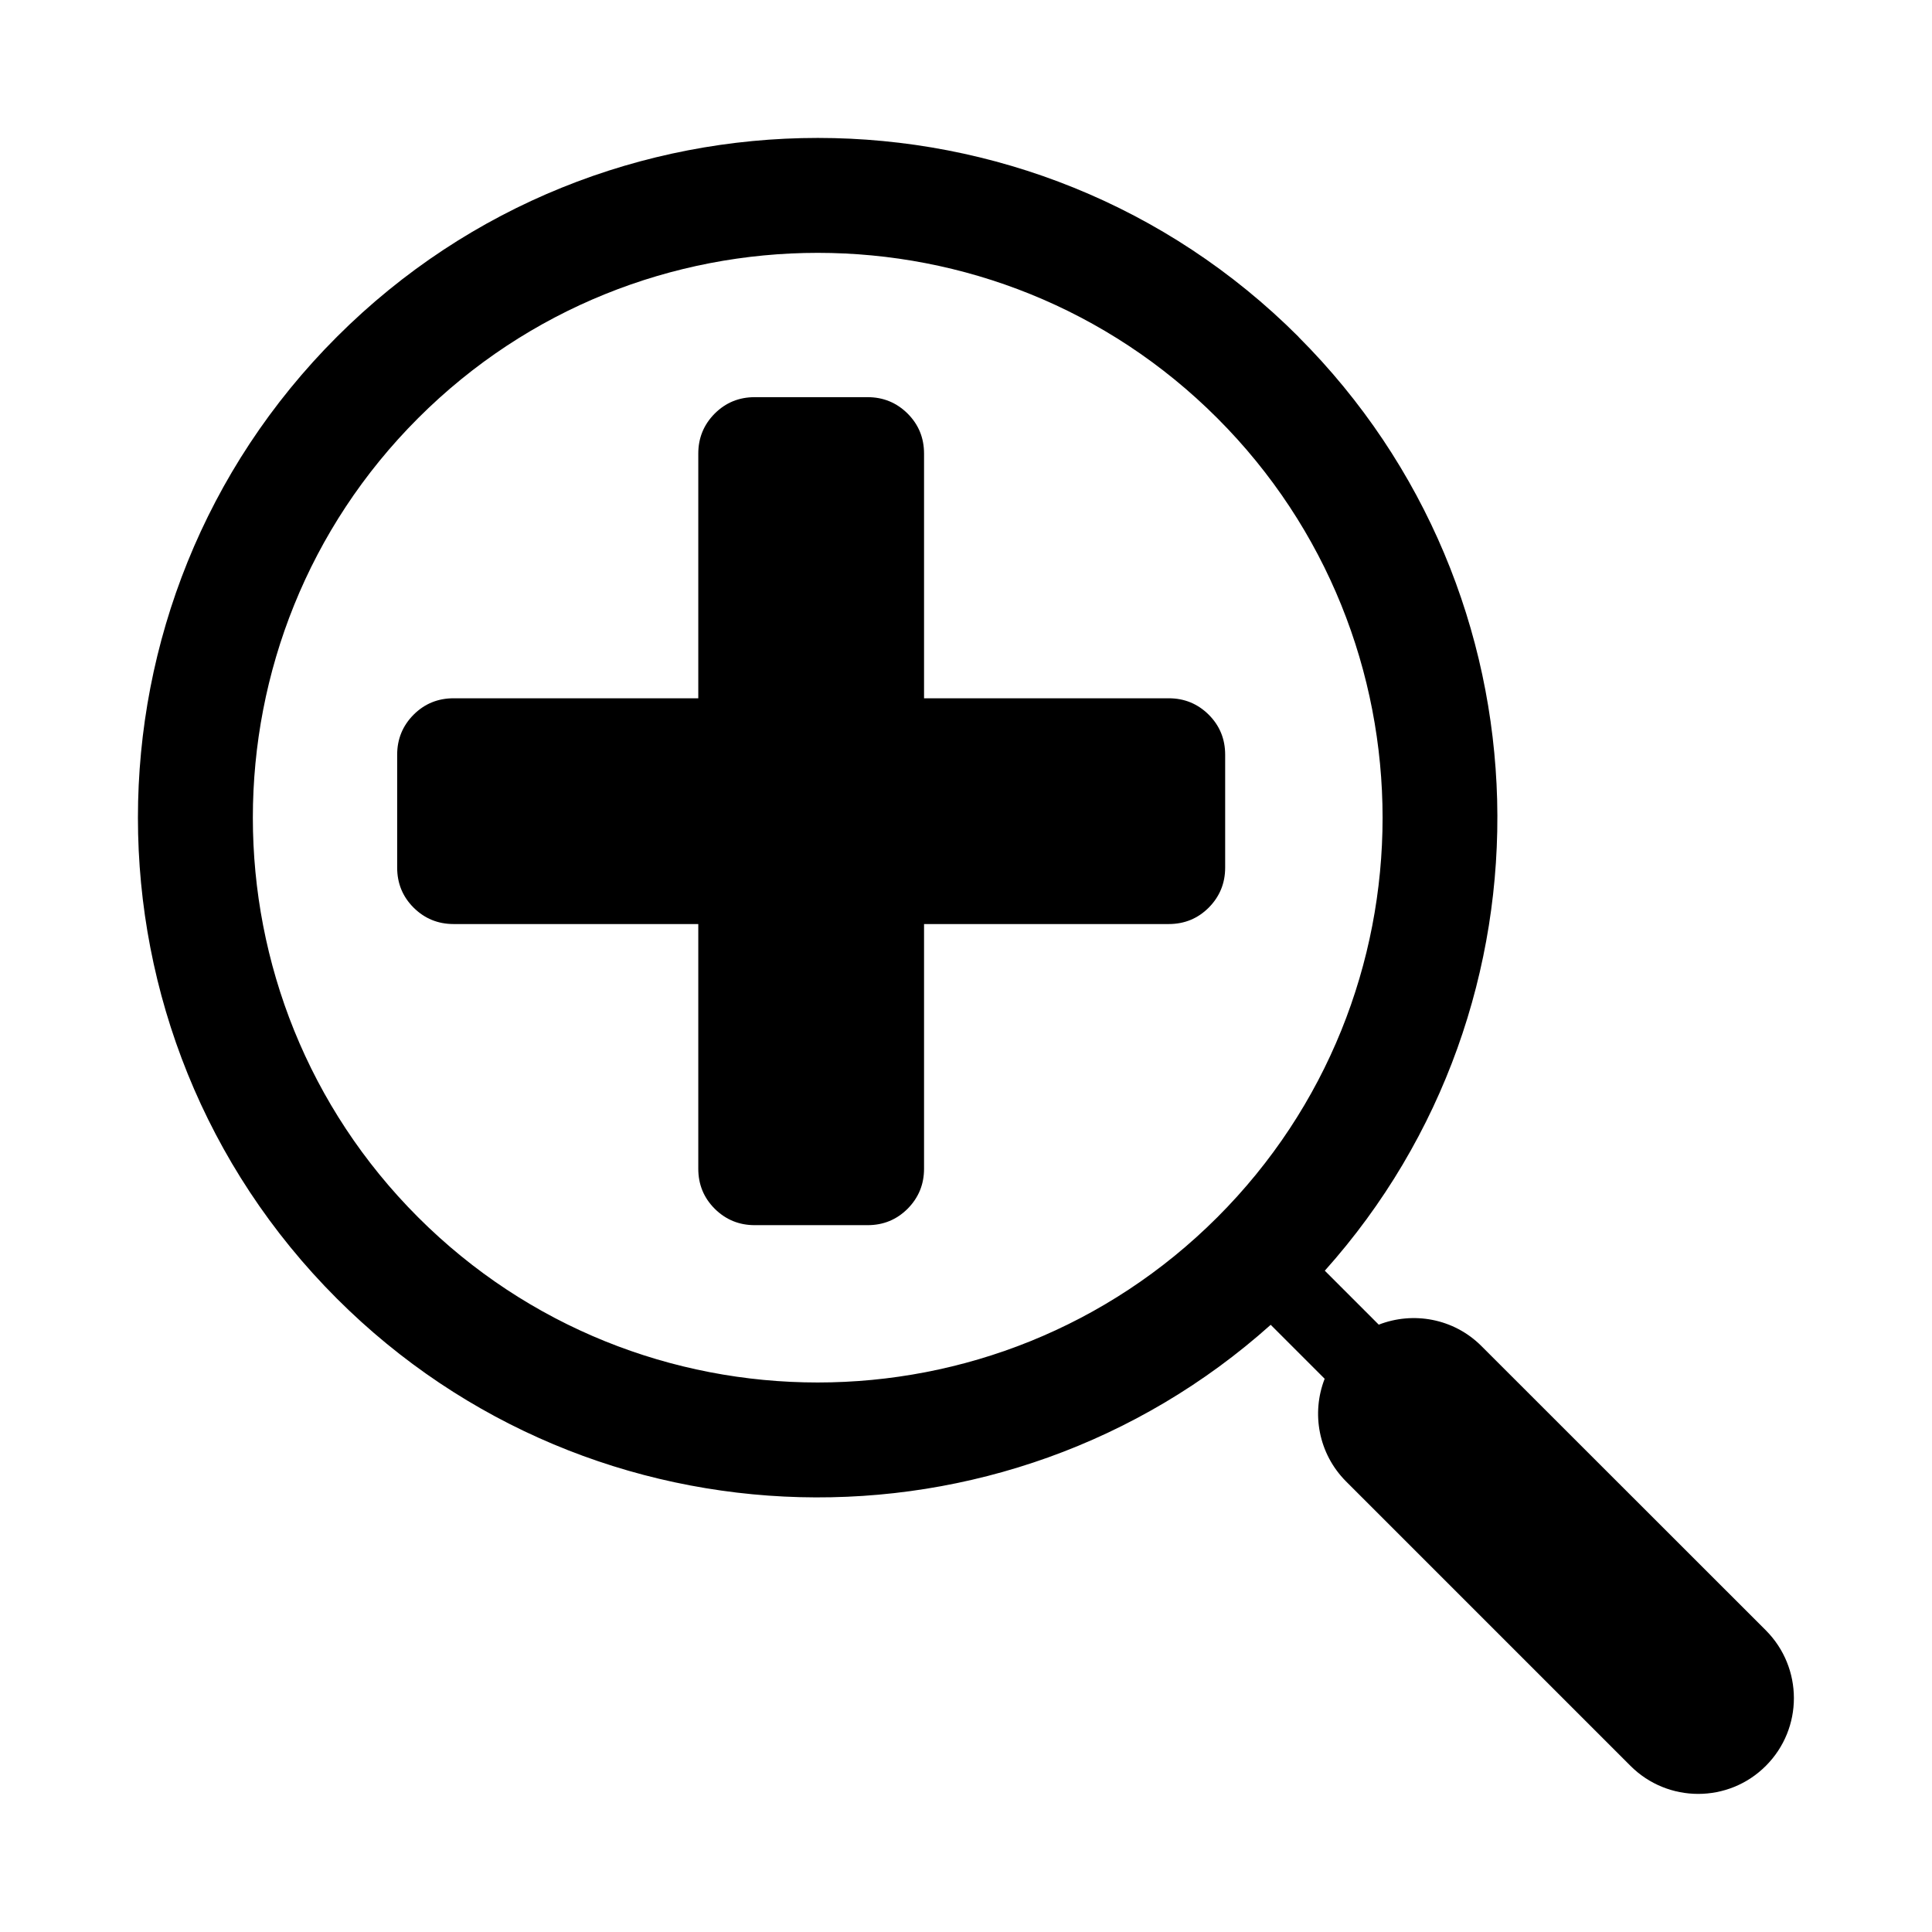 <?xml version="1.0" encoding="utf-8"?>
<svg fill="#000000" width="800px" height="800px" viewBox="0 0 14 14" role="img" focusable="false" aria-hidden="true" xmlns="http://www.w3.org/2000/svg"><path d="m 8.878,5.469 0,0.818 q 0,0.17 -0.119,0.29 -0.119,0.119 -0.29,0.119 l -1.773,0 0,1.773 q 0,0.17 -0.119,0.29 -0.119,0.119 -0.29,0.119 l -0.818,0 q -0.17,0 -0.29,-0.119 -0.119,-0.119 -0.119,-0.29 l 0,-1.773 -1.773,0 q -0.17,0 -0.29,-0.119 -0.119,-0.119 -0.119,-0.29 l 0,-0.818 q 0,-0.17 0.119,-0.29 0.119,-0.119 0.29,-0.119 l 1.773,0 0,-1.773 q 0,-0.17 0.119,-0.29 0.119,-0.119 0.29,-0.119 l 0.818,0 q 0.17,0 0.29,0.119 0.119,0.119 0.119,0.29 l 0,1.773 1.773,0 q 0.17,0 0.29,0.119 0.119,0.119 0.119,0.29 z M 9.41,2.441 c -1.921,-1.922 -5.047,-1.922 -6.969,0 -1.922,1.921 -1.922,5.048 0,6.969 1.856,1.855 4.835,1.919 6.767,0.19 l 0.391,0.391 c -0.097,0.249 -0.046,0.542 0.155,0.744 l 2.061,2.061 c 0.271,0.271 0.711,0.271 0.981,0 0.271,-0.271 0.271,-0.71 0,-0.982 L 10.735,9.754 c -0.201,-0.201 -0.495,-0.252 -0.744,-0.155 l -0.391,-0.391 c 1.729,-1.932 1.665,-4.911 -0.191,-6.767 z m -6.38,6.38 c -1.597,-1.596 -1.597,-4.195 0,-5.791 1.597,-1.597 4.195,-1.597 5.791,0 1.597,1.597 1.597,4.195 0,5.791 -1.597,1.596 -4.195,1.596 -5.791,0 z"/></svg>